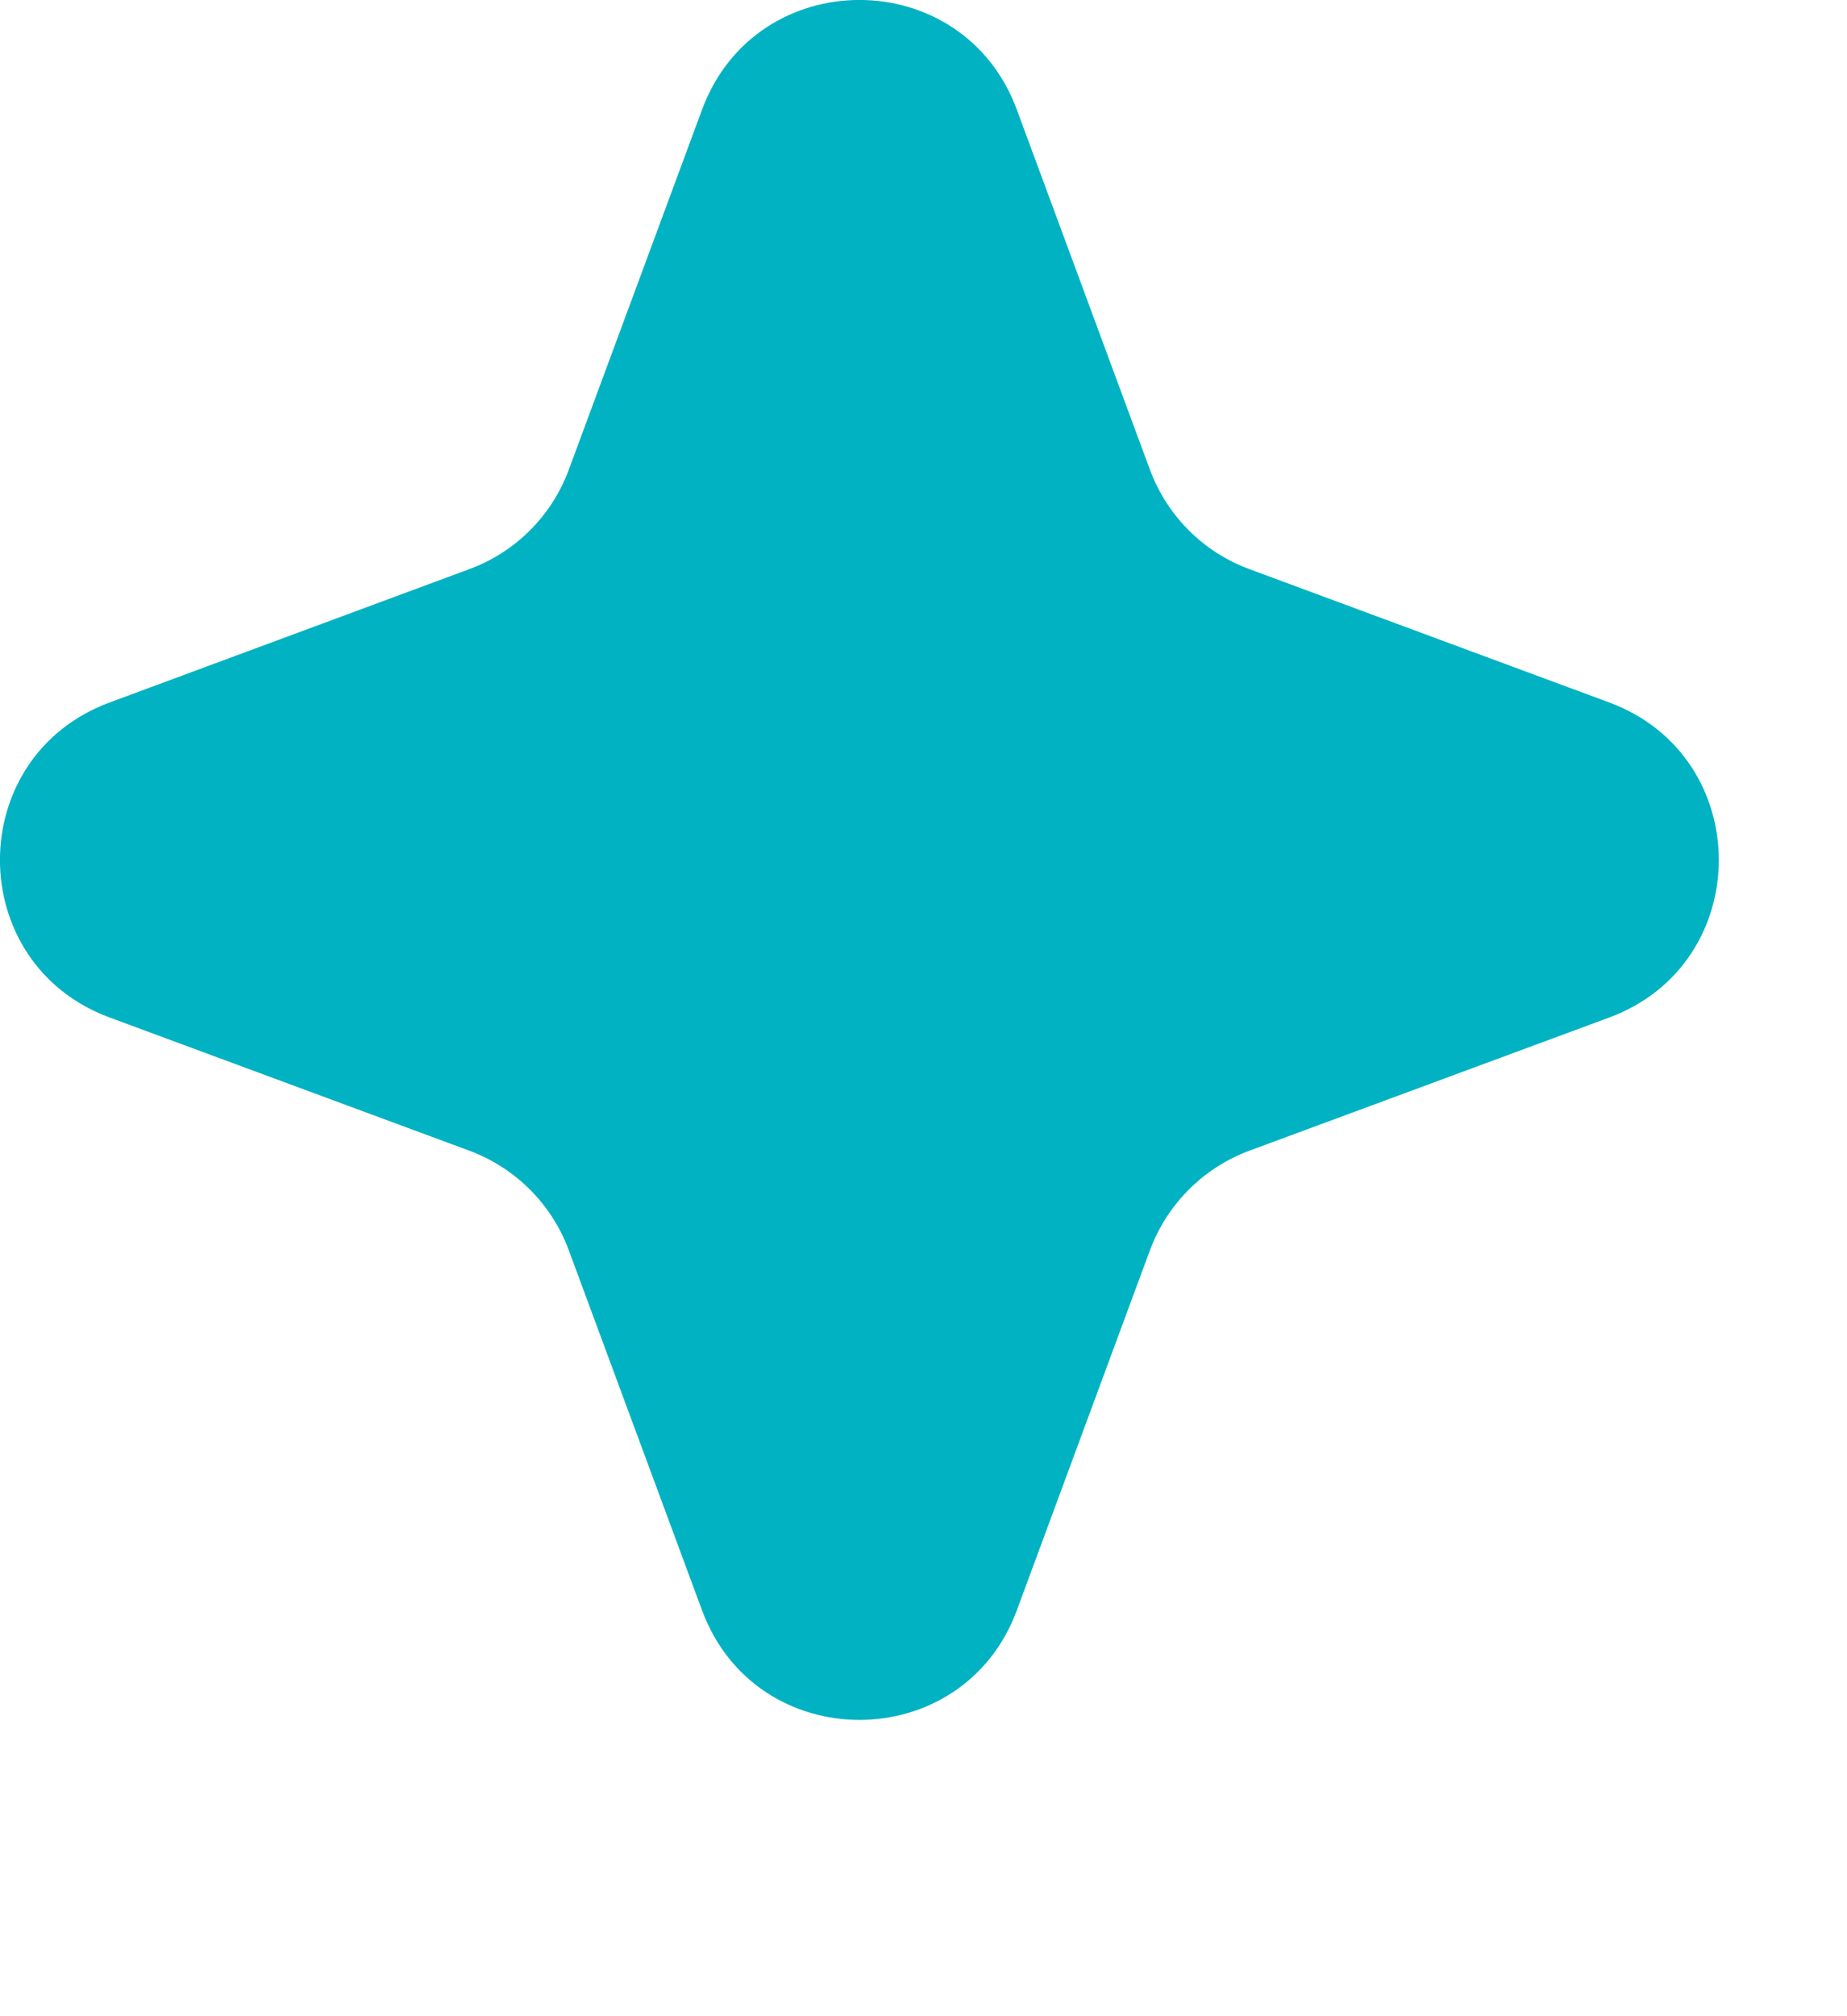 <?xml version="1.0" encoding="UTF-8"?> <svg xmlns="http://www.w3.org/2000/svg" viewBox="0 0 11 12" fill="none"><path d="M4.181 0.653C4.503 -0.218 5.734 -0.218 6.056 0.653L6.849 2.797C6.951 3.07 7.166 3.286 7.44 3.387L9.584 4.181C10.454 4.503 10.454 5.734 9.584 6.056L7.44 6.849C7.166 6.951 6.951 7.167 6.849 7.44L6.056 9.584C5.734 10.454 4.503 10.454 4.181 9.584L3.387 7.44C3.286 7.167 3.07 6.951 2.796 6.849L0.653 6.056C-0.218 5.734 -0.218 4.503 0.653 4.181L2.796 3.387C3.07 3.286 3.286 3.07 3.387 2.797L4.181 0.653Z" fill="#00B2C2"></path></svg> 